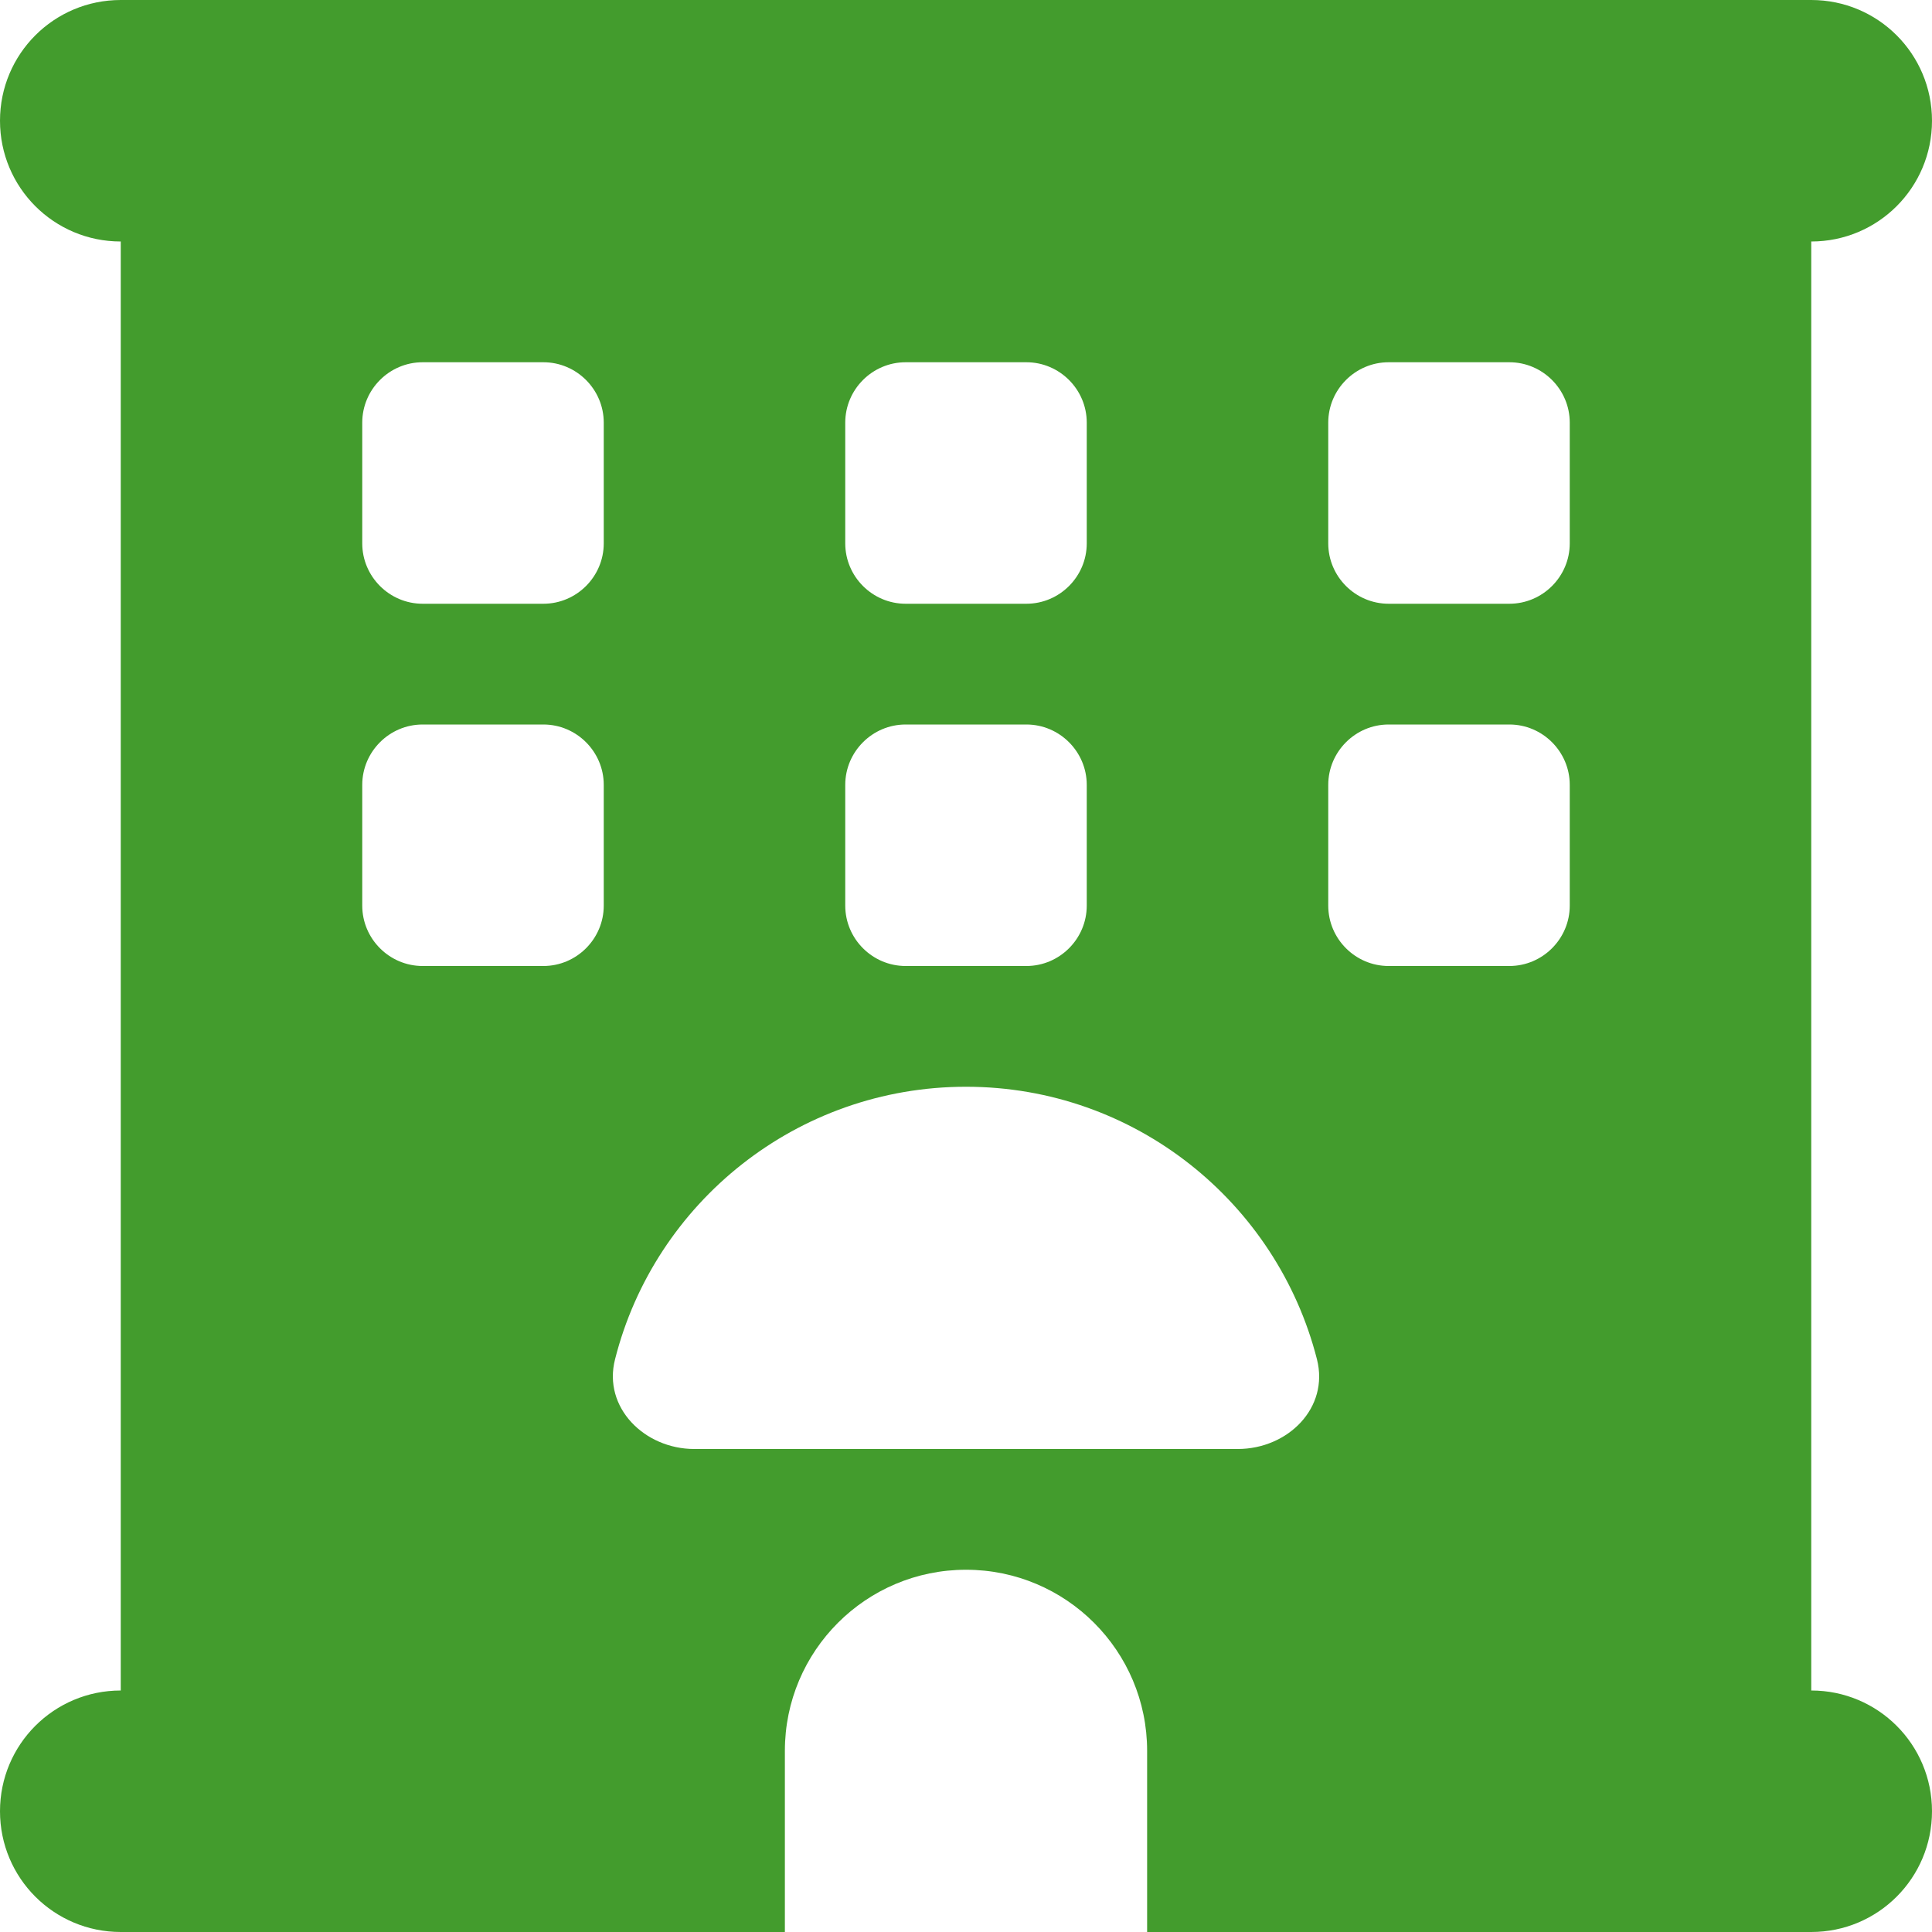 <svg width="512" height="512" viewBox="0 0 512 512" fill="none" xmlns="http://www.w3.org/2000/svg">
<g clip-path="url(#clip0_87_38)">
<path d="M0 32C0 14.3 14.3 0 32 0H480C497.7 0 512 14.3 512 32C512 49.7 497.7 64 480 64V448C497.7 448 512 462.3 512 480C512 497.7 497.7 512 480 512H304V464C304 437.5 282.5 416 256 416C229.5 416 208 437.5 208 464V512H32C14.3 512 0 497.7 0 480C0 462.3 14.3 448 32 448V64C14.3 64 0 49.7 0 32ZM96 112V144C96 152.8 103.2 160 112 160H144C152.8 160 160 152.8 160 144V112C160 103.2 152.8 96 144 96H112C103.2 96 96 103.2 96 112ZM240 96C231.2 96 224 103.2 224 112V144C224 152.8 231.2 160 240 160H272C280.8 160 288 152.8 288 144V112C288 103.2 280.8 96 272 96H240ZM352 112V144C352 152.8 359.2 160 368 160H400C408.8 160 416 152.8 416 144V112C416 103.2 408.8 96 400 96H368C359.2 96 352 103.2 352 112ZM112 192C103.2 192 96 199.2 96 208V240C96 248.8 103.2 256 112 256H144C152.8 256 160 248.8 160 240V208C160 199.2 152.8 192 144 192H112ZM224 208V240C224 248.8 231.2 256 240 256H272C280.8 256 288 248.8 288 240V208C288 199.2 280.8 192 272 192H240C231.2 192 224 199.2 224 208ZM368 192C359.2 192 352 199.2 352 208V240C352 248.8 359.2 256 368 256H400C408.8 256 416 248.8 416 240V208C416 199.2 408.8 192 400 192H368ZM328 384C341.3 384 352.3 373.1 349 360.2C338.4 318.7 300.8 288 256 288C211.2 288 173.5 318.7 163 360.2C159.7 373 170.8 384 184 384H328Z" fill="#439C2D"/>
</g>
<defs>
<clipPath id="clip0_87_38">
<rect width="512" height="512" fill="white"/>
</clipPath>
</defs>
</svg>

